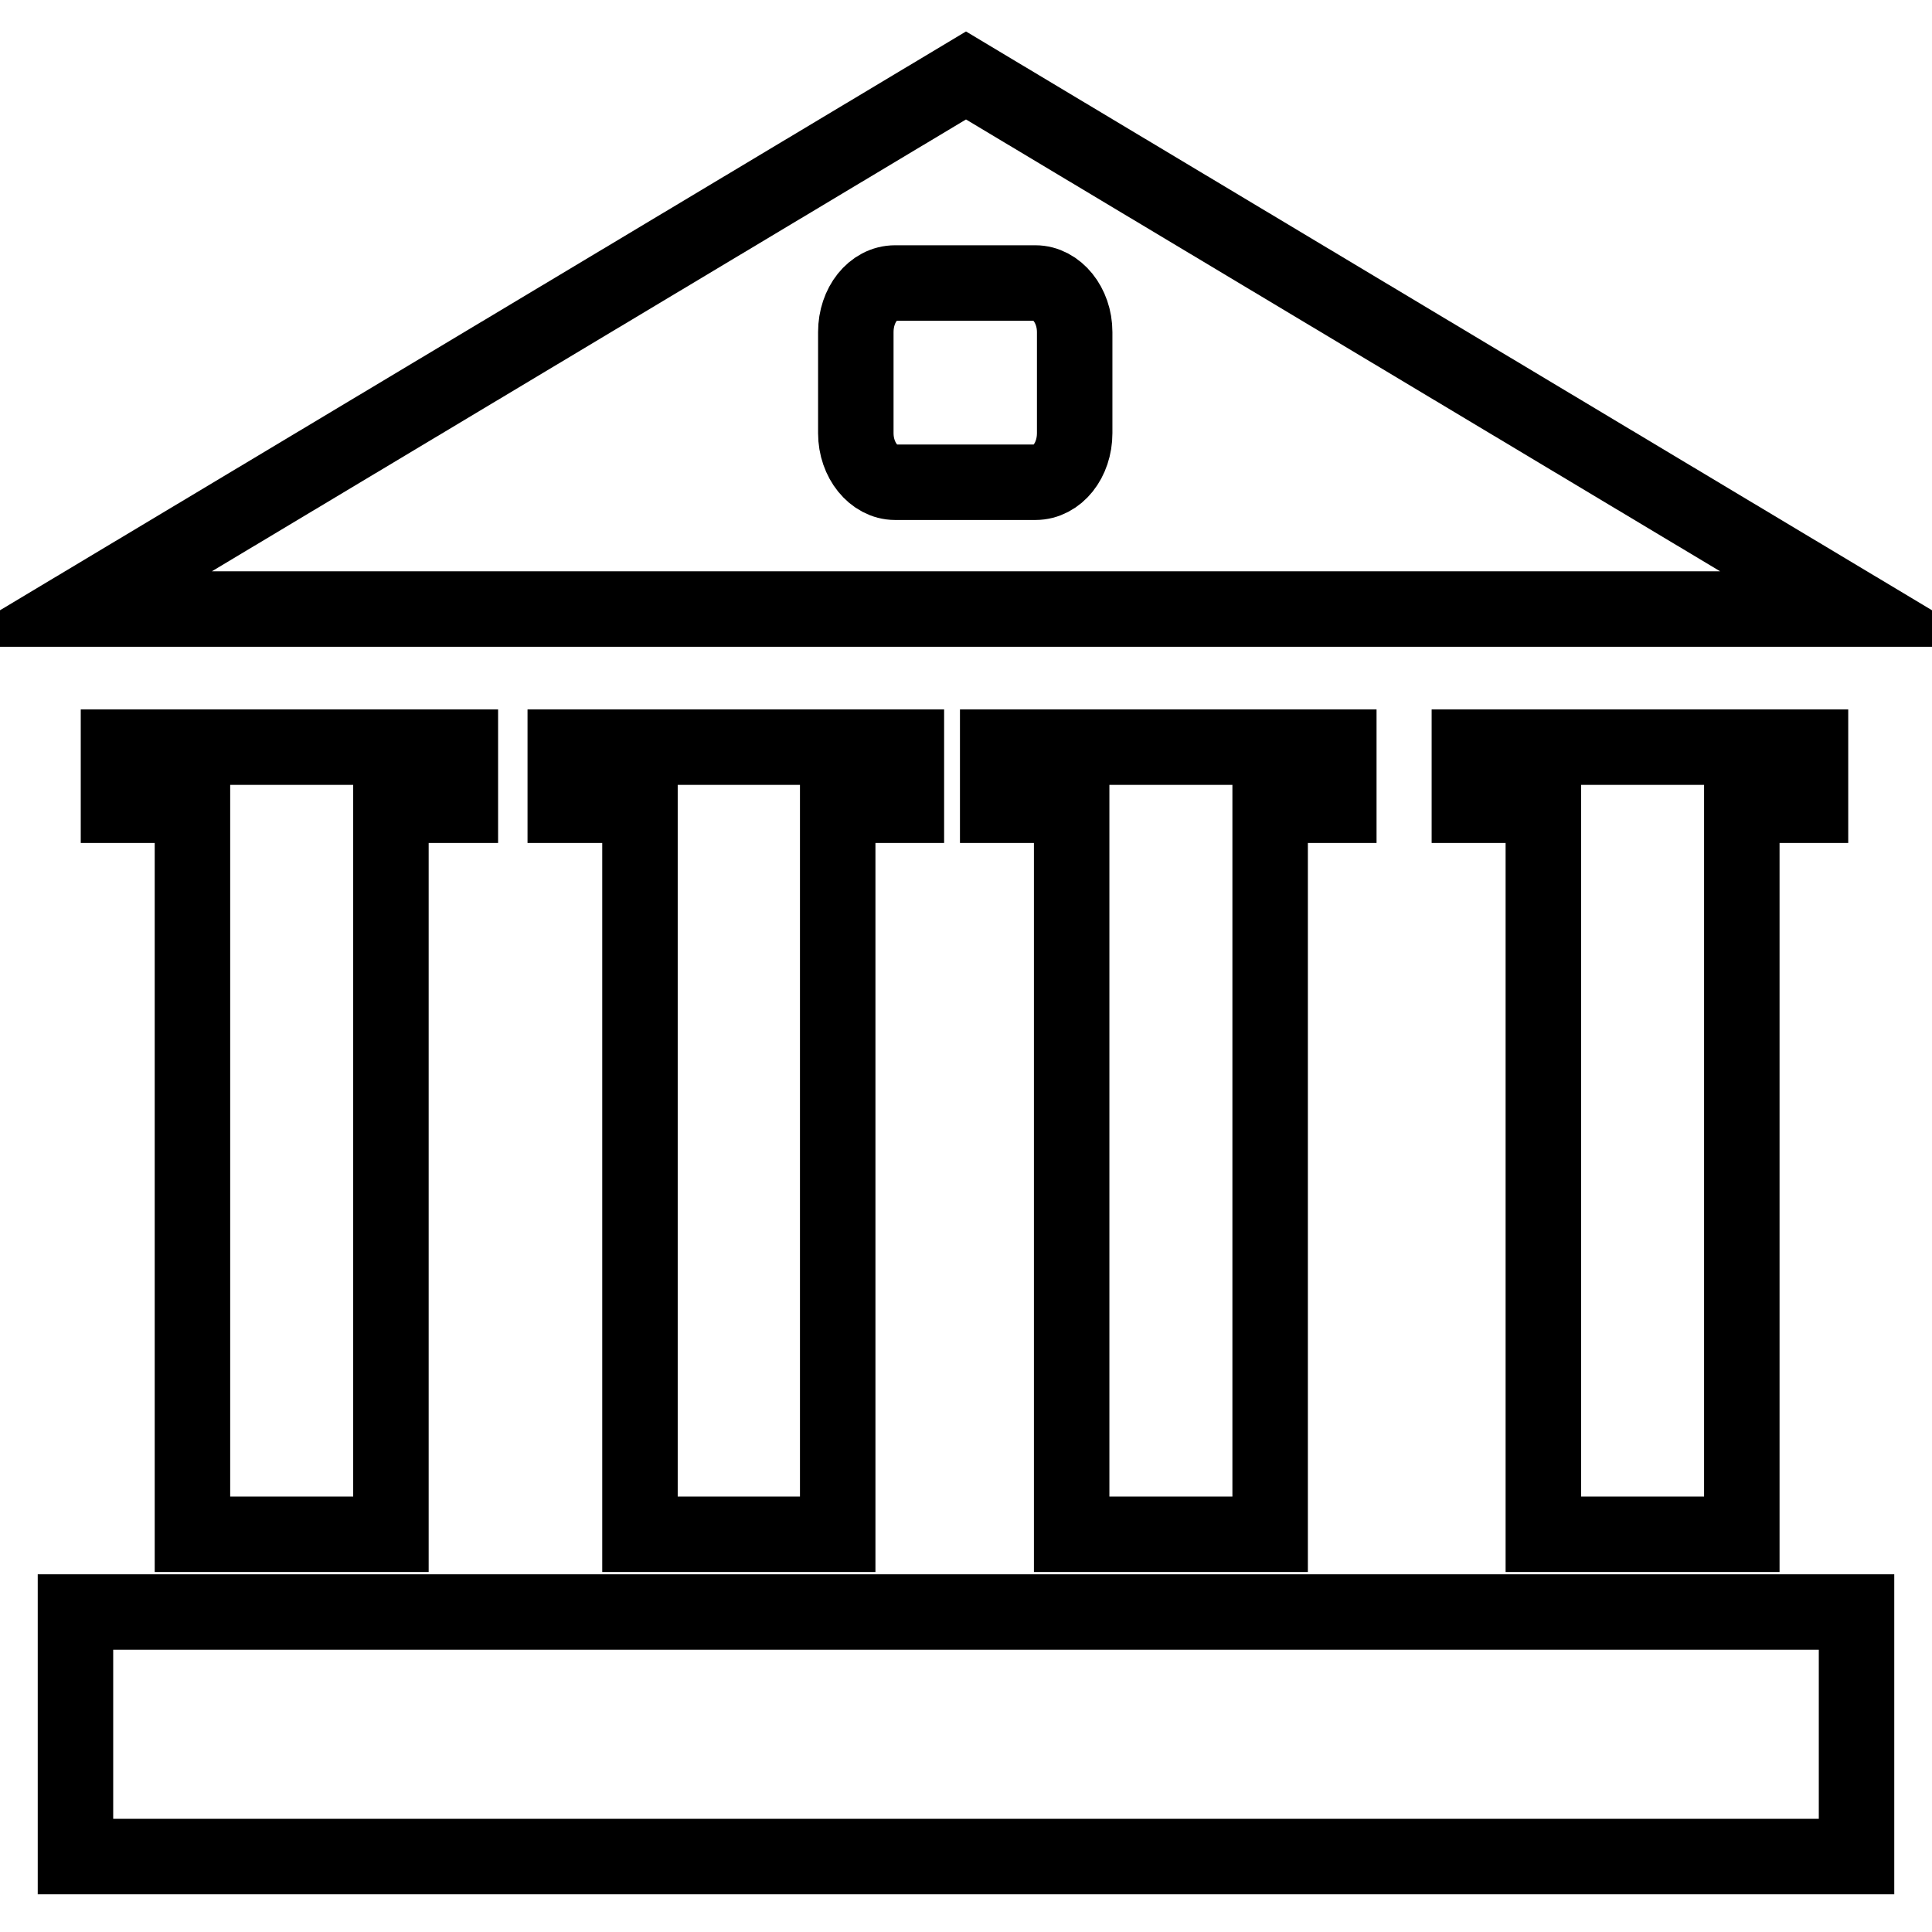 <?xml version="1.0" encoding="utf-8"?>
<!-- Svg Vector Icons : http://www.onlinewebfonts.com/icon -->
<!DOCTYPE svg PUBLIC "-//W3C//DTD SVG 1.1//EN" "http://www.w3.org/Graphics/SVG/1.1/DTD/svg11.dtd">
<svg version="1.1" xmlns="http://www.w3.org/2000/svg" xmlns:xlink="http://www.w3.org/1999/xlink" x="0px" y="0px" viewBox="0 0 256 256" enable-background="new 0 0 256 256" xml:space="preserve">
<g><g><path stroke-width="10" fill-opacity="0" stroke="#000000"  d="M10,213.6h236V246H10C10,246,10,213.6,10,213.6z"/><path stroke-width="10" fill-opacity="0" stroke="#000000"  d="M15.7,99v7.7h9.8v96.6h26.3v-96.6H61V99H15.7z"/><path stroke-width="10" fill-opacity="0" stroke="#000000"  d="M74.9,99v7.7h9.9v96.6H111v-96.6h9.1V99H74.9z"/><path stroke-width="10" fill-opacity="0" stroke="#000000"  d="M132.2,99v7.7h9.8v96.6h26.3v-96.6h9.1V99H132.2z"/><path stroke-width="10" fill-opacity="0" stroke="#000000"  d="M194.7,99v7.7h9.8v96.6h26.3v-96.6h9.1V99H194.7z"/><path stroke-width="10" fill-opacity="0" stroke="#000000"  d="M128,10L10,80.7h236L128,10z"/><path stroke-width="10" fill-opacity="0" stroke="#000000"  d="M142.4,57.4c0,3.6-2.3,6.5-5.2,6.5h-18.6c-2.8,0-5.2-2.9-5.2-6.5V44c0-3.6,2.3-6.5,5.2-6.5h18.6c2.8,0,5.2,2.9,5.2,6.5V57.4z"/></g></g>
</svg>